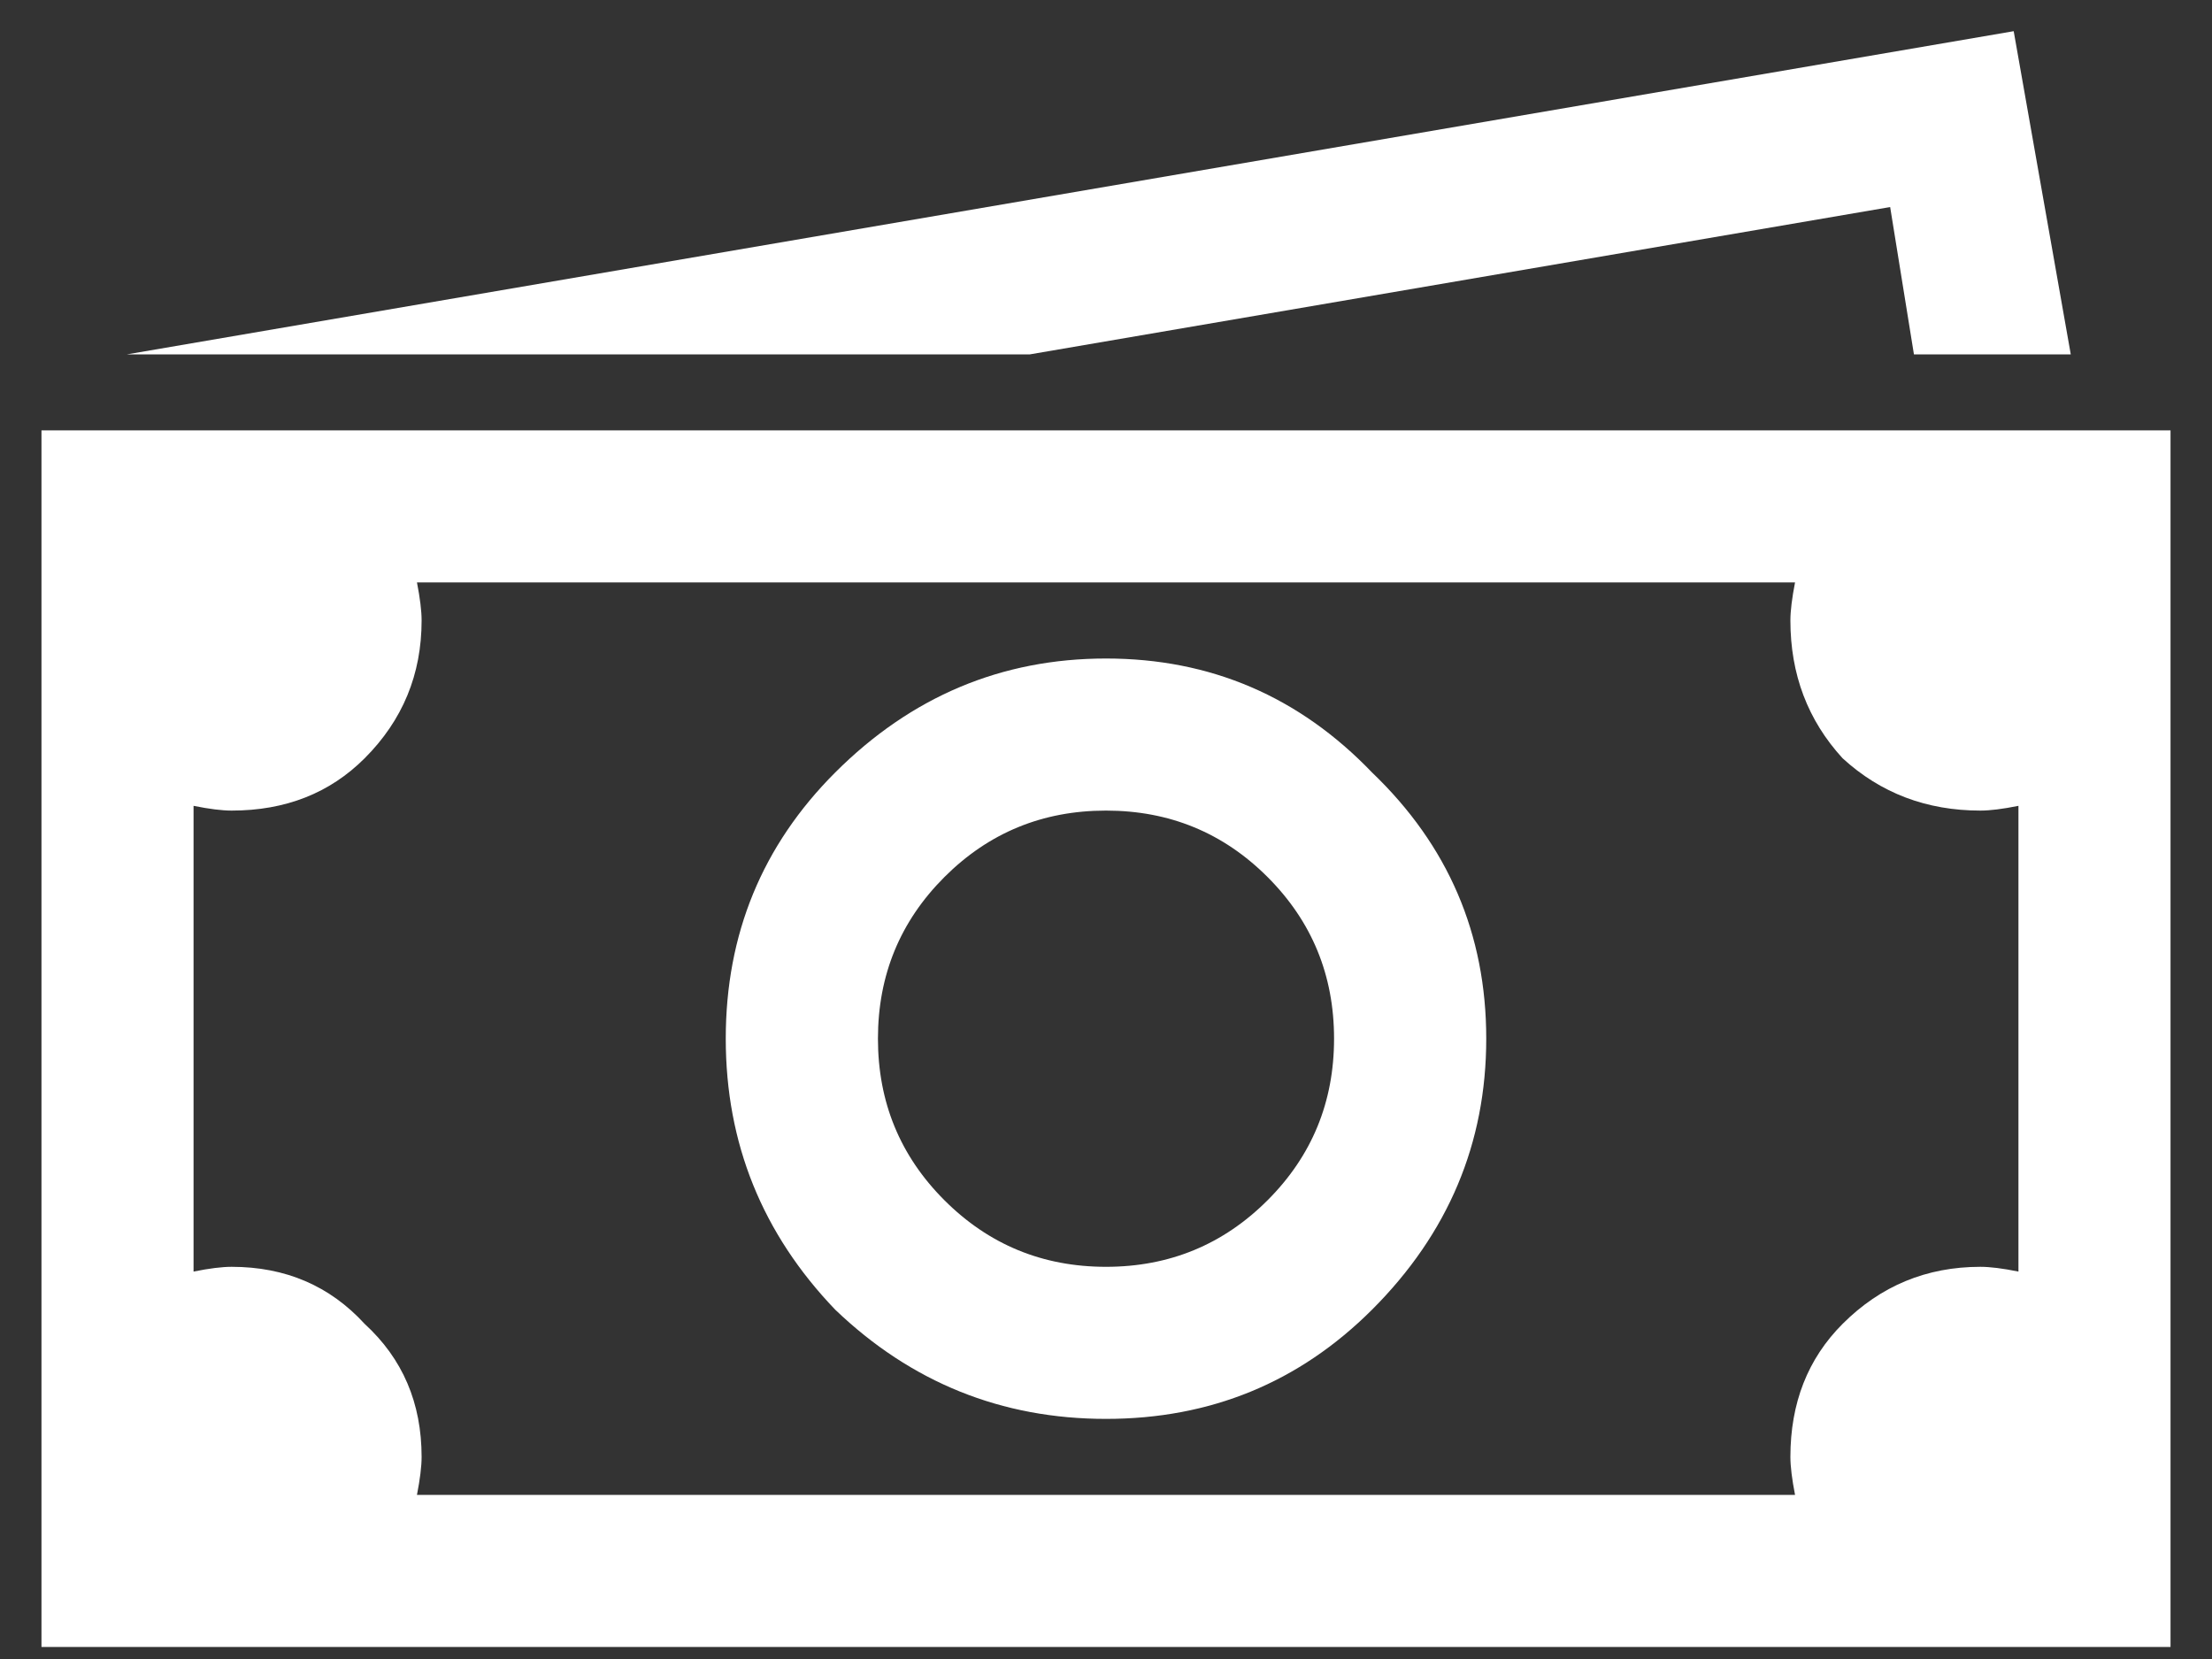 <svg width="20" height="15" viewBox="0 0 20 15" fill="none" xmlns="http://www.w3.org/2000/svg">
<rect x="0" y="0" width="20" height="15" fill="#333333" stroke="none"/>
<path d="M18.207 0.282L18.723 3.204H17.305L17.09 1.872L9.312 3.204H1.148L18.207 0.282ZM0.375 3.891H1.062H2.094H18.938H19.625V4.579V14.204V14.891H18.938H1.062H0.375V14.204V5.61V4.579V3.891ZM3.77 5.266C3.798 5.41 3.812 5.524 3.812 5.61C3.812 6.097 3.641 6.512 3.297 6.856C2.982 7.171 2.581 7.329 2.094 7.329C2.008 7.329 1.893 7.315 1.75 7.286V11.497C1.893 11.468 2.008 11.454 2.094 11.454C2.581 11.454 2.982 11.626 3.297 11.97C3.641 12.285 3.812 12.686 3.812 13.173C3.812 13.258 3.798 13.373 3.77 13.516H16.23C16.202 13.373 16.188 13.258 16.188 13.173C16.188 12.686 16.345 12.285 16.66 11.97C17.004 11.626 17.419 11.454 17.906 11.454C17.992 11.454 18.107 11.468 18.25 11.497V7.286C18.107 7.315 17.992 7.329 17.906 7.329C17.419 7.329 17.004 7.171 16.66 6.856C16.345 6.512 16.188 6.097 16.188 5.61C16.188 5.524 16.202 5.41 16.23 5.266H3.77ZM7.551 6.985C8.238 6.298 9.055 5.954 10 5.954C10.945 5.954 11.747 6.298 12.406 6.985C13.094 7.644 13.438 8.446 13.438 9.391C13.438 10.337 13.094 11.153 12.406 11.841C11.747 12.499 10.945 12.829 10 12.829C9.055 12.829 8.238 12.499 7.551 11.841C6.892 11.153 6.562 10.337 6.562 9.391C6.562 8.446 6.892 7.644 7.551 6.985ZM11.461 7.93C11.06 7.529 10.573 7.329 10 7.329C9.427 7.329 8.94 7.529 8.539 7.93C8.138 8.331 7.938 8.818 7.938 9.391C7.938 9.964 8.138 10.451 8.539 10.852C8.94 11.253 9.427 11.454 10 11.454C10.573 11.454 11.06 11.253 11.461 10.852C11.862 10.451 12.062 9.964 12.062 9.391C12.062 8.818 11.862 8.331 11.461 7.93Z" fill="#FFFFFF"/>
</svg>
